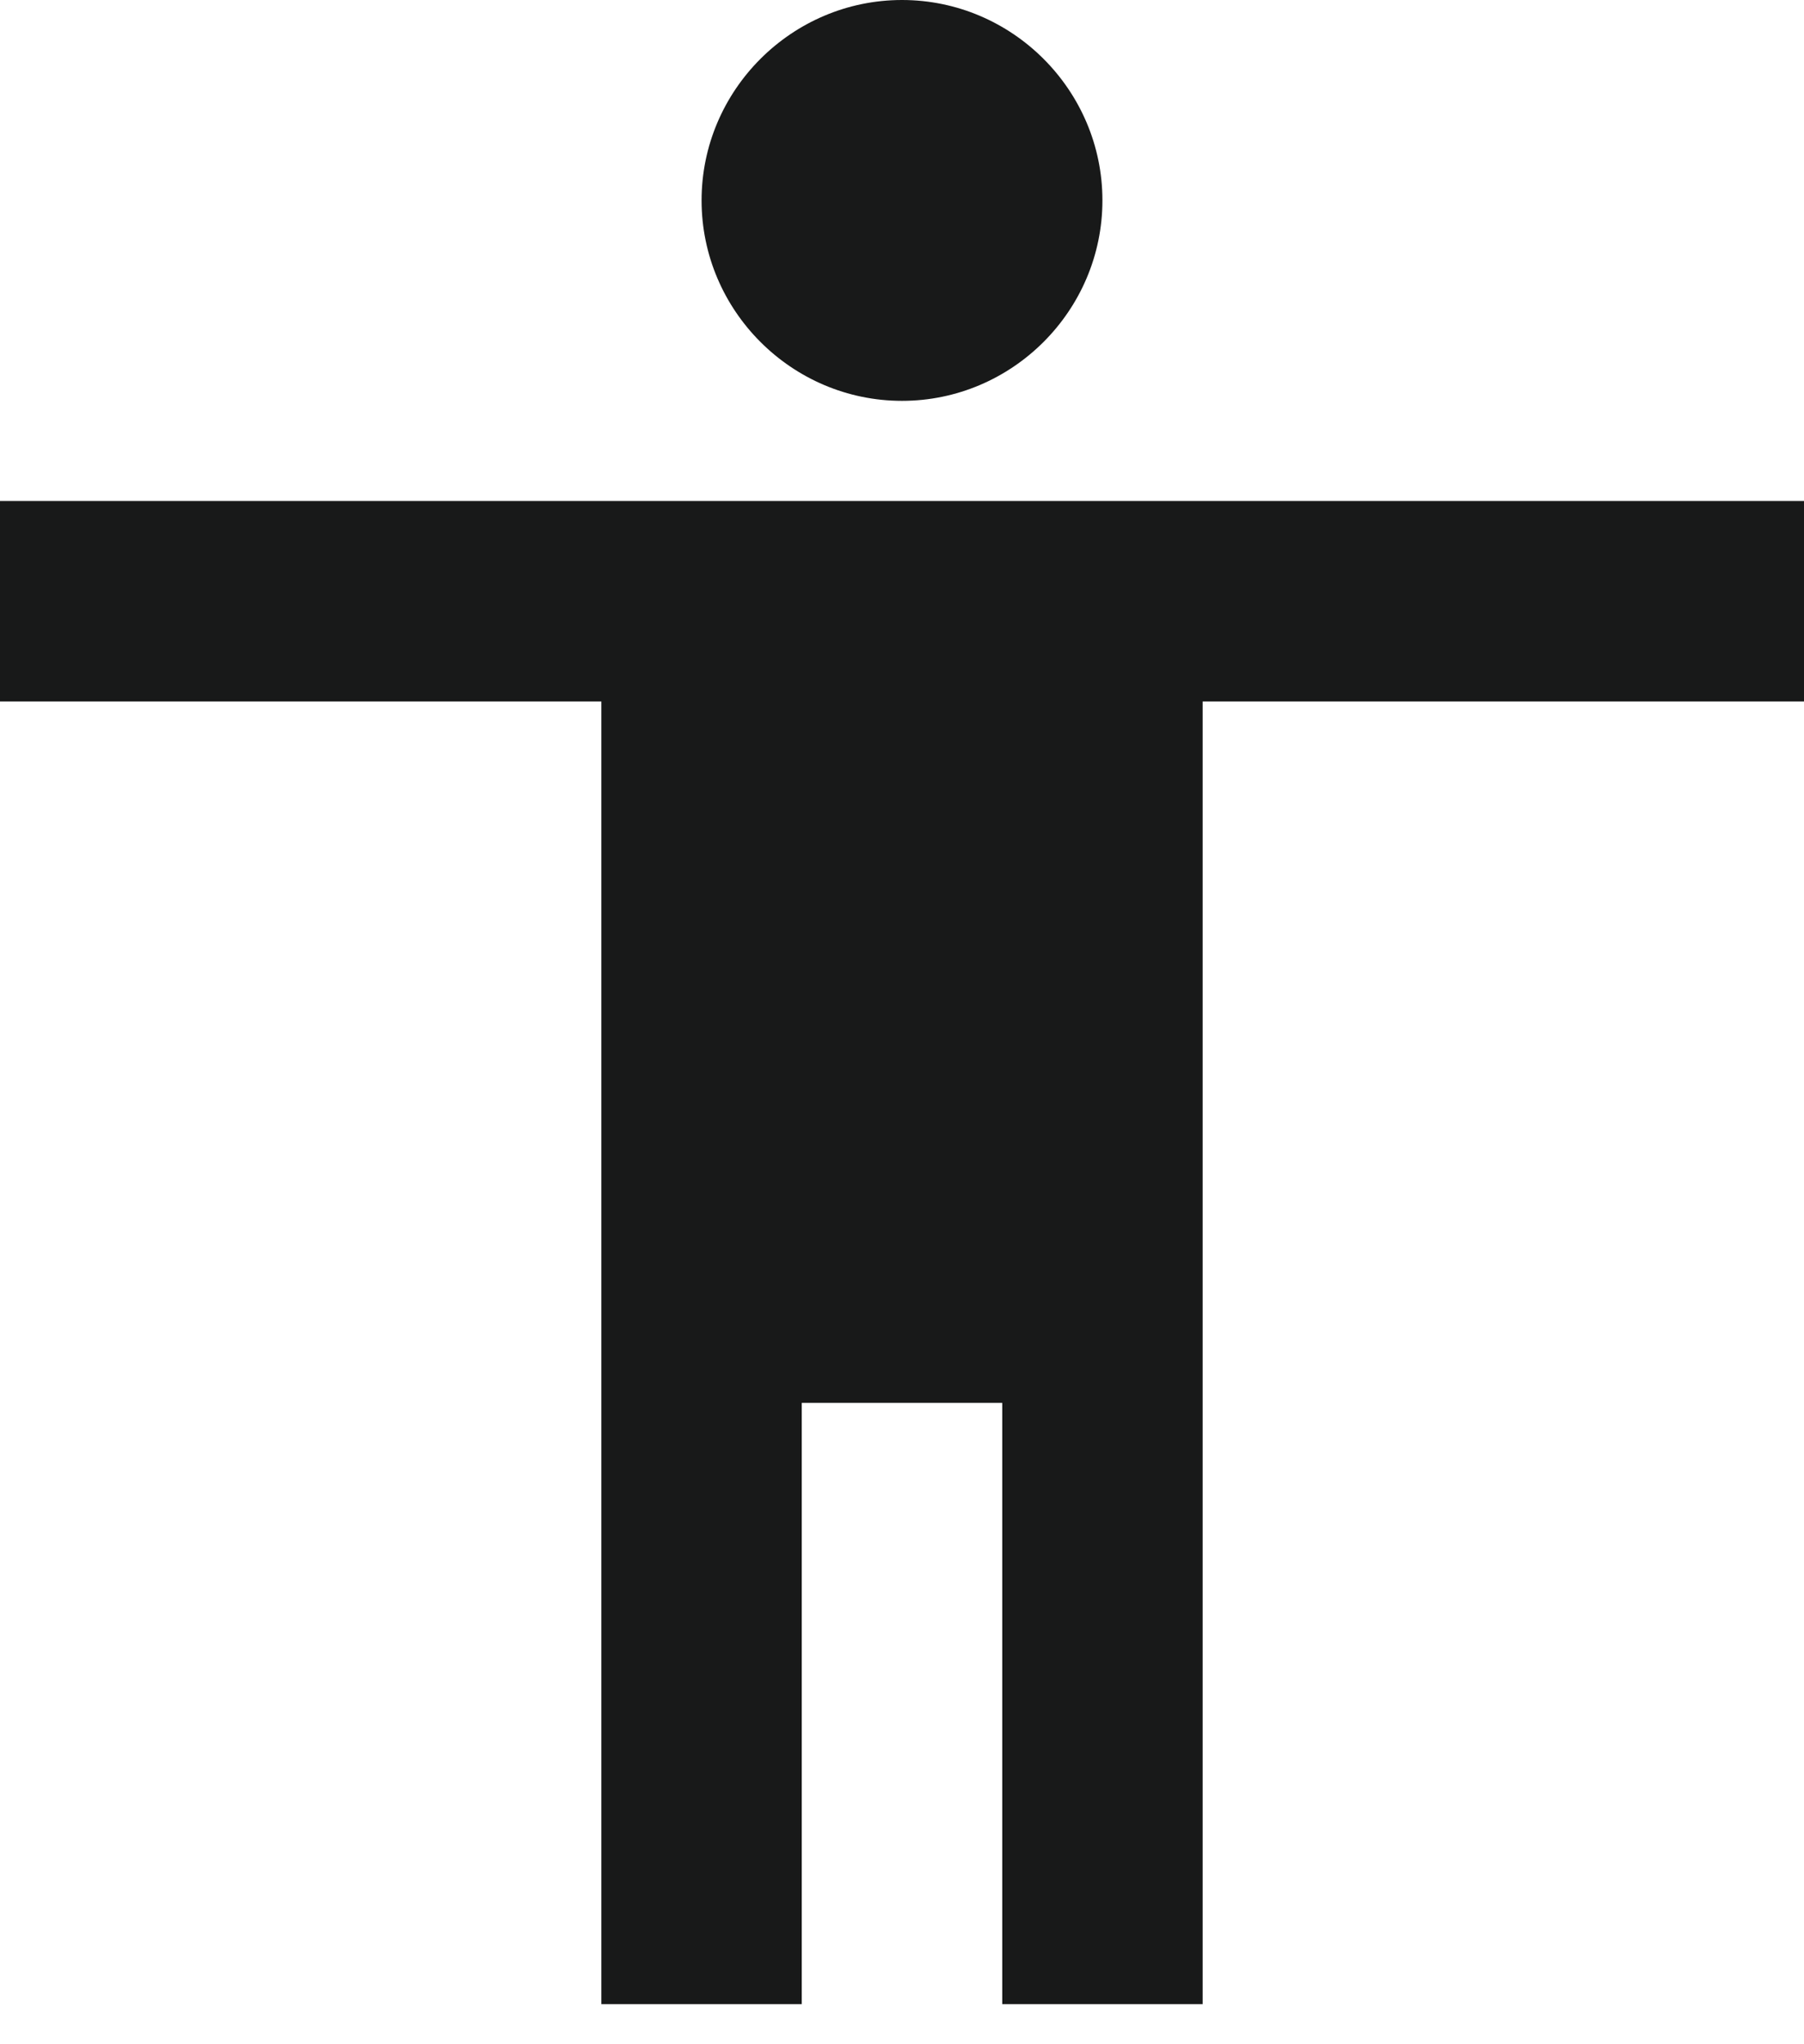 <svg width="30" height="34" viewBox="0 0 30 34" fill="none" xmlns="http://www.w3.org/2000/svg">
<path d="M15 0C16.833 0 18.333 1.5 18.333 3.333C18.333 5.167 16.833 6.667 15 6.667C13.167 6.667 11.667 5.167 11.667 3.333C11.667 1.5 13.167 0 15 0ZM30 11.667H20V33.333H16.667V23.333H13.333V33.333H10V11.667H0V8.333H30V11.667Z" fill="#181919"/>
</svg>
